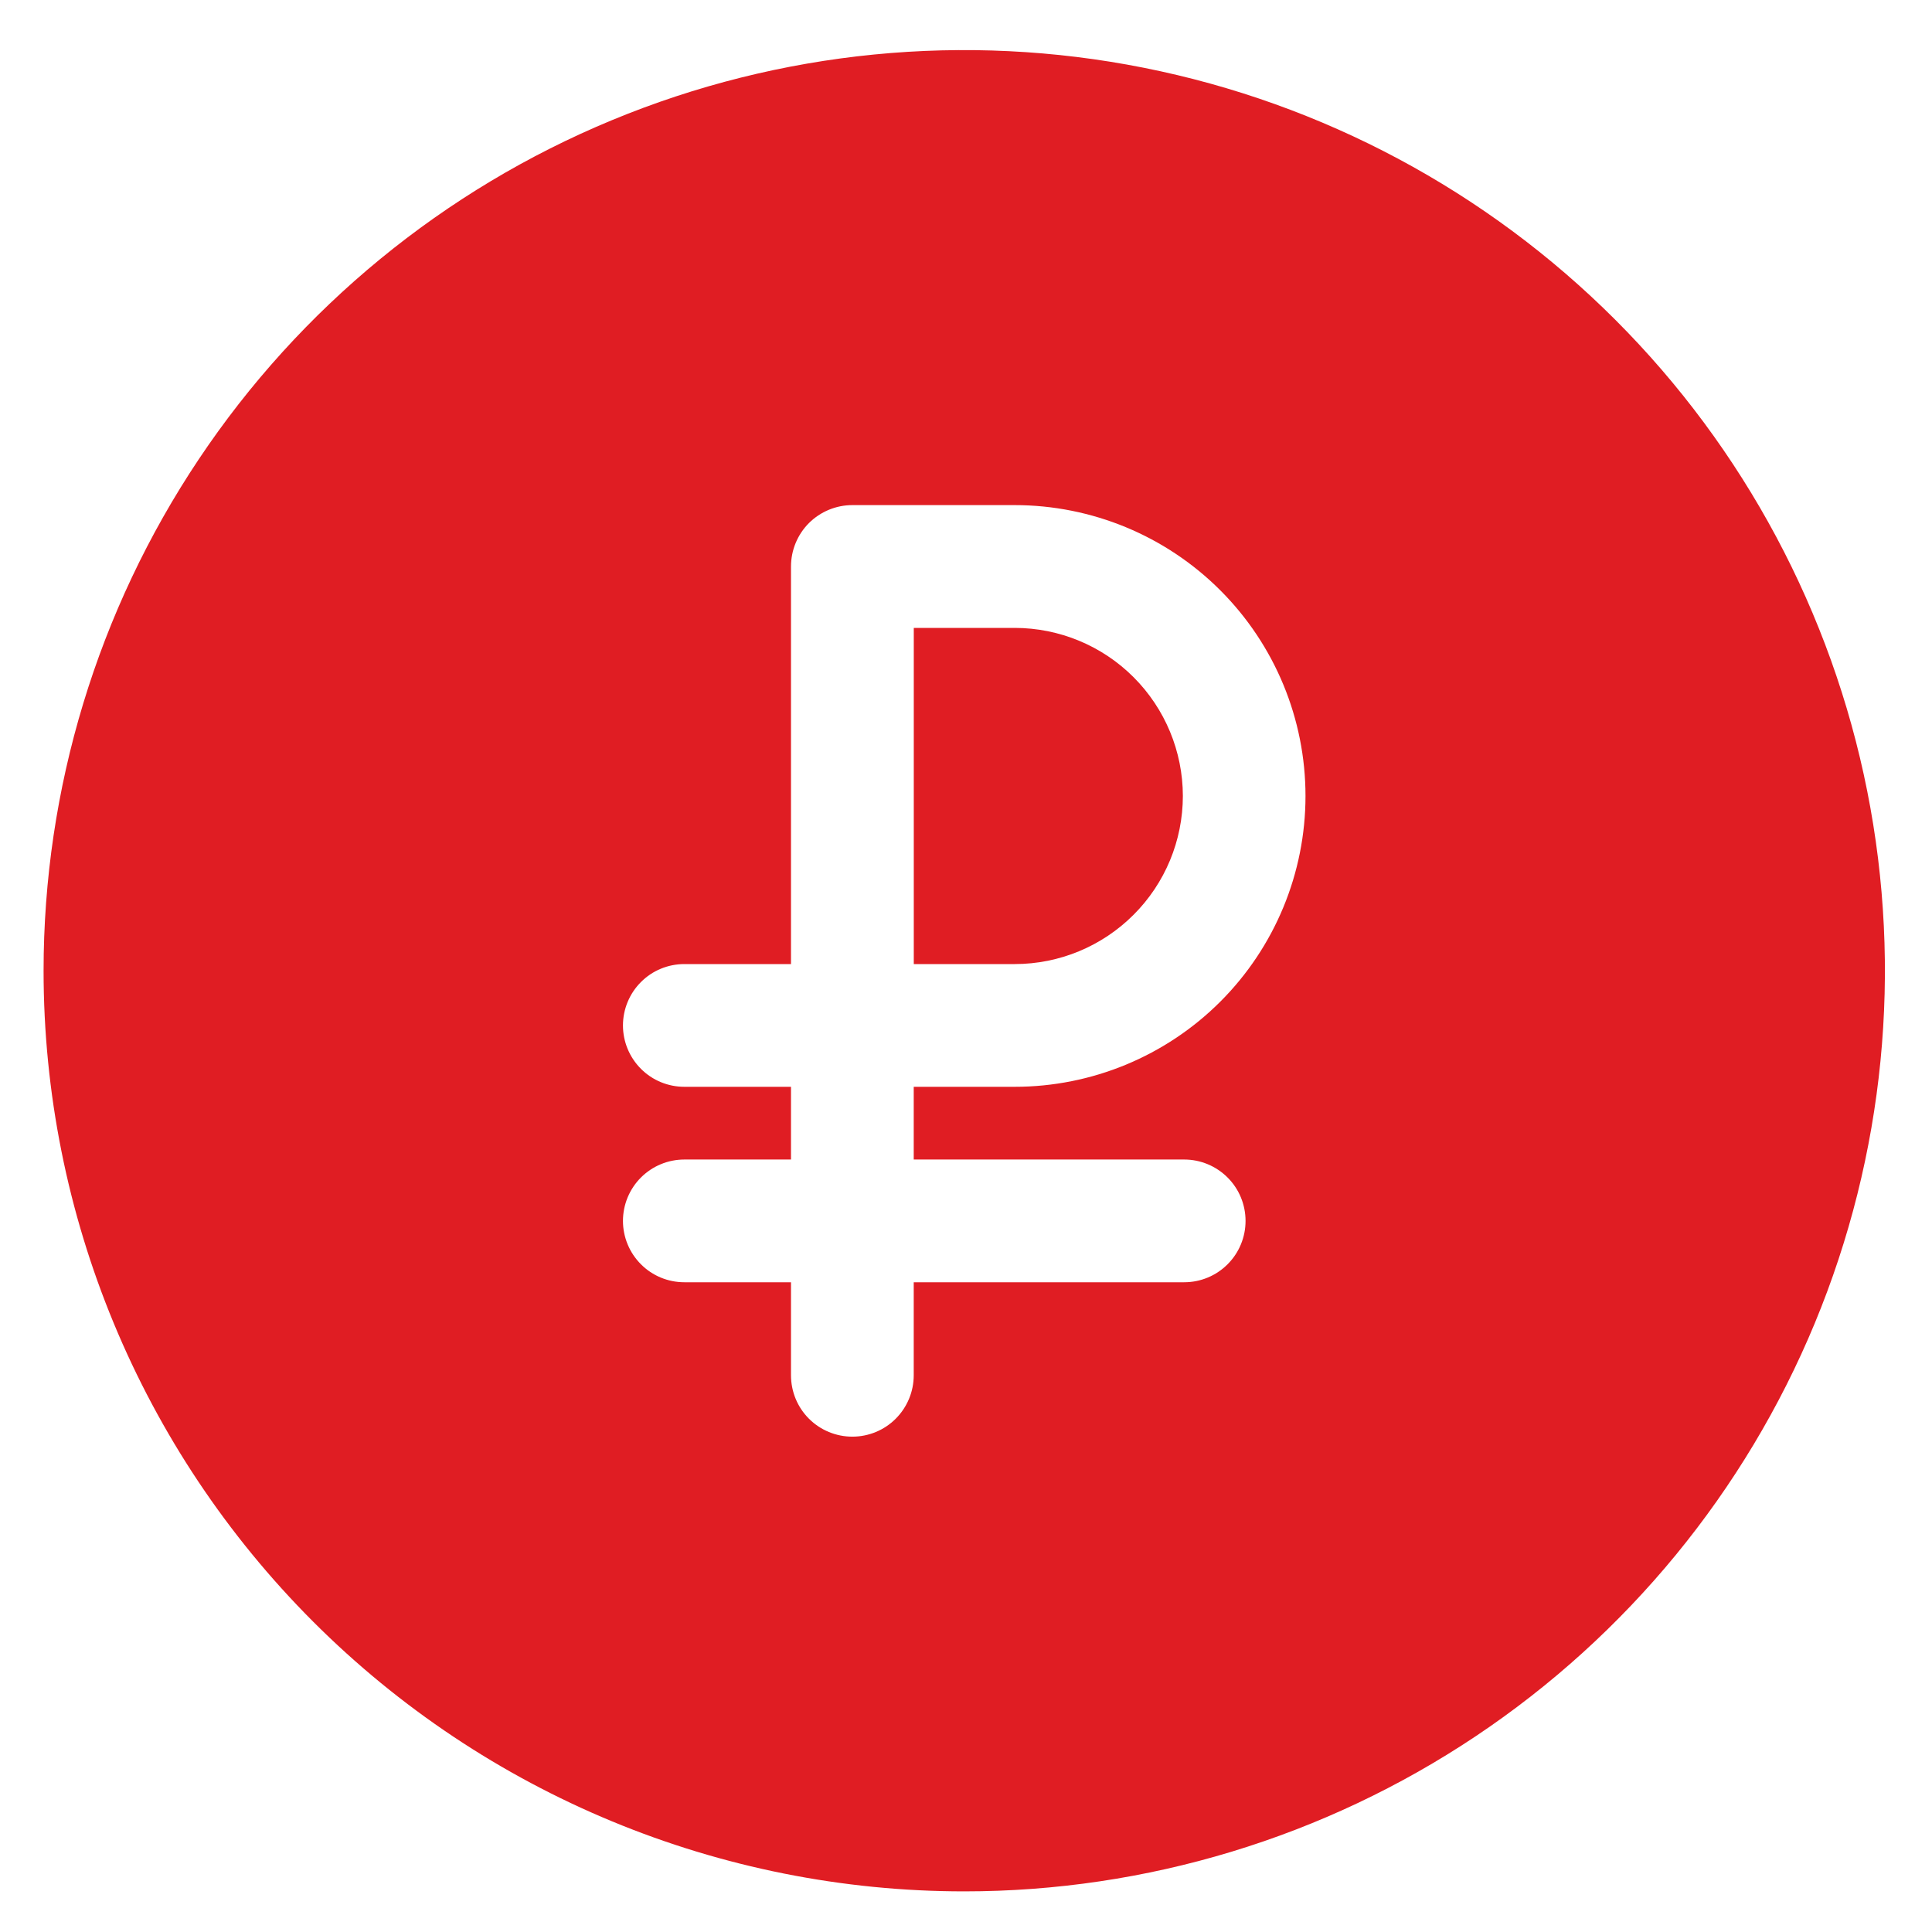 <?xml version="1.0" encoding="UTF-8"?> <svg xmlns="http://www.w3.org/2000/svg" width="36" height="36" viewBox="0 0 36 36" fill="none"><path d="M17.968 35.243C21.36 35.243 24.677 34.237 27.498 32.352C30.32 30.467 32.518 27.788 33.817 24.653C35.115 21.518 35.455 18.069 34.793 14.741C34.131 11.414 32.497 8.357 30.098 5.958C27.699 3.559 24.642 1.925 21.314 1.263C17.987 0.601 14.537 0.941 11.403 2.239C8.268 3.537 5.589 5.736 3.704 8.557C1.819 11.378 0.812 14.695 0.812 18.088C0.812 22.638 2.62 27.001 5.837 30.219C9.054 33.436 13.418 35.243 17.968 35.243ZM12.752 20.251C12.448 20.251 12.157 20.131 11.943 19.916C11.729 19.702 11.608 19.411 11.608 19.108C11.608 18.804 11.729 18.513 11.943 18.299C12.157 18.084 12.448 17.964 12.752 17.964H14.739V10.556C14.739 10.253 14.859 9.962 15.073 9.747C15.288 9.533 15.579 9.412 15.882 9.412H18.907C20.344 9.412 21.723 9.983 22.739 11C23.755 12.016 24.326 13.394 24.326 14.832C24.326 16.269 23.755 17.648 22.739 18.664C21.723 19.68 20.344 20.251 18.907 20.251H17.026V21.606H22.066C22.369 21.606 22.66 21.727 22.874 21.941C23.089 22.155 23.209 22.446 23.209 22.75C23.209 23.053 23.089 23.344 22.874 23.558C22.66 23.773 22.369 23.893 22.066 23.893H17.026V25.626C17.026 25.93 16.905 26.221 16.691 26.435C16.477 26.65 16.186 26.77 15.882 26.77C15.579 26.77 15.288 26.65 15.073 26.435C14.859 26.221 14.739 25.93 14.739 25.626V23.893H12.752C12.448 23.893 12.157 23.773 11.943 23.558C11.729 23.344 11.608 23.053 11.608 22.75C11.608 22.446 11.729 22.155 11.943 21.941C12.157 21.727 12.448 21.606 12.752 21.606H14.739V20.251H12.752Z" fill="#E01D23"></path><path d="M22.041 14.832C22.04 14.002 21.71 13.206 21.122 12.618C20.535 12.031 19.739 11.701 18.908 11.7H17.027V17.964H18.908C19.739 17.964 20.535 17.633 21.122 17.046C21.71 16.459 22.04 15.663 22.041 14.832Z" fill="#E01D23"></path></svg> 